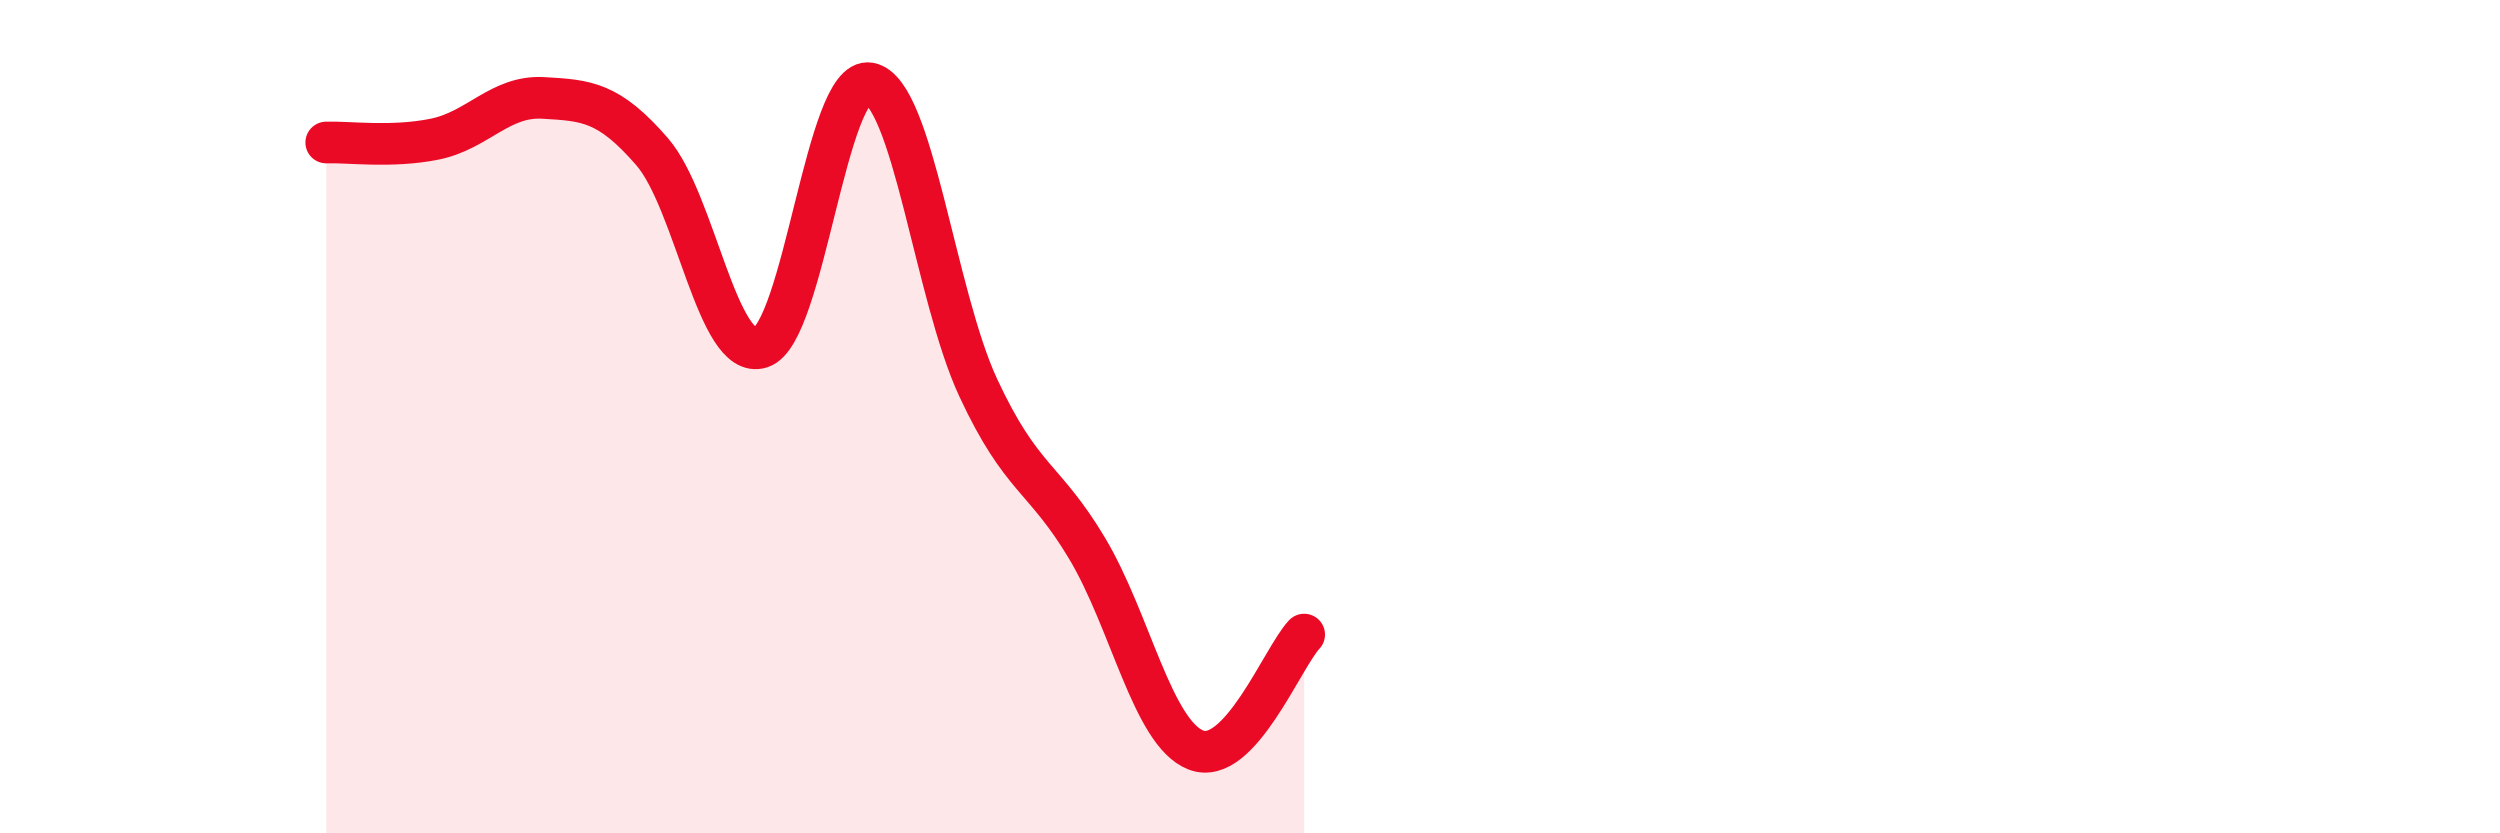 
    <svg width="60" height="20" viewBox="0 0 60 20" xmlns="http://www.w3.org/2000/svg">
      <path
        d="M 7.83,3.42 C 8.35,3.4 9.39,3.55 10.43,3.34 C 11.47,3.13 12,2.29 13.04,2.35 C 14.08,2.41 14.61,2.44 15.65,3.64 C 16.69,4.84 17.22,8.67 18.26,8.34 C 19.3,8.01 19.83,1.81 20.87,2 C 21.91,2.19 22.44,7.08 23.48,9.31 C 24.52,11.54 25.05,11.42 26.09,13.16 C 27.13,14.9 27.66,17.59 28.7,18 C 29.74,18.41 30.78,15.78 31.3,15.23L31.3 20L7.83 20Z"
        fill="#EB0A25"
        opacity="0.1"
        stroke-linecap="round"
        stroke-linejoin="round"
      />
      <path
        d="M 7.83,3.42 C 8.35,3.4 9.39,3.55 10.43,3.34 C 11.47,3.13 12,2.29 13.04,2.35 C 14.08,2.41 14.61,2.44 15.65,3.64 C 16.69,4.84 17.22,8.67 18.26,8.34 C 19.3,8.01 19.83,1.81 20.87,2 C 21.91,2.19 22.44,7.08 23.48,9.31 C 24.52,11.54 25.05,11.42 26.09,13.16 C 27.13,14.9 27.66,17.59 28.7,18 C 29.74,18.41 30.78,15.78 31.3,15.23"
        stroke="#EB0A25"
        stroke-width="1"
        fill="none"
        stroke-linecap="round"
        stroke-linejoin="round"
      />
    </svg>
  